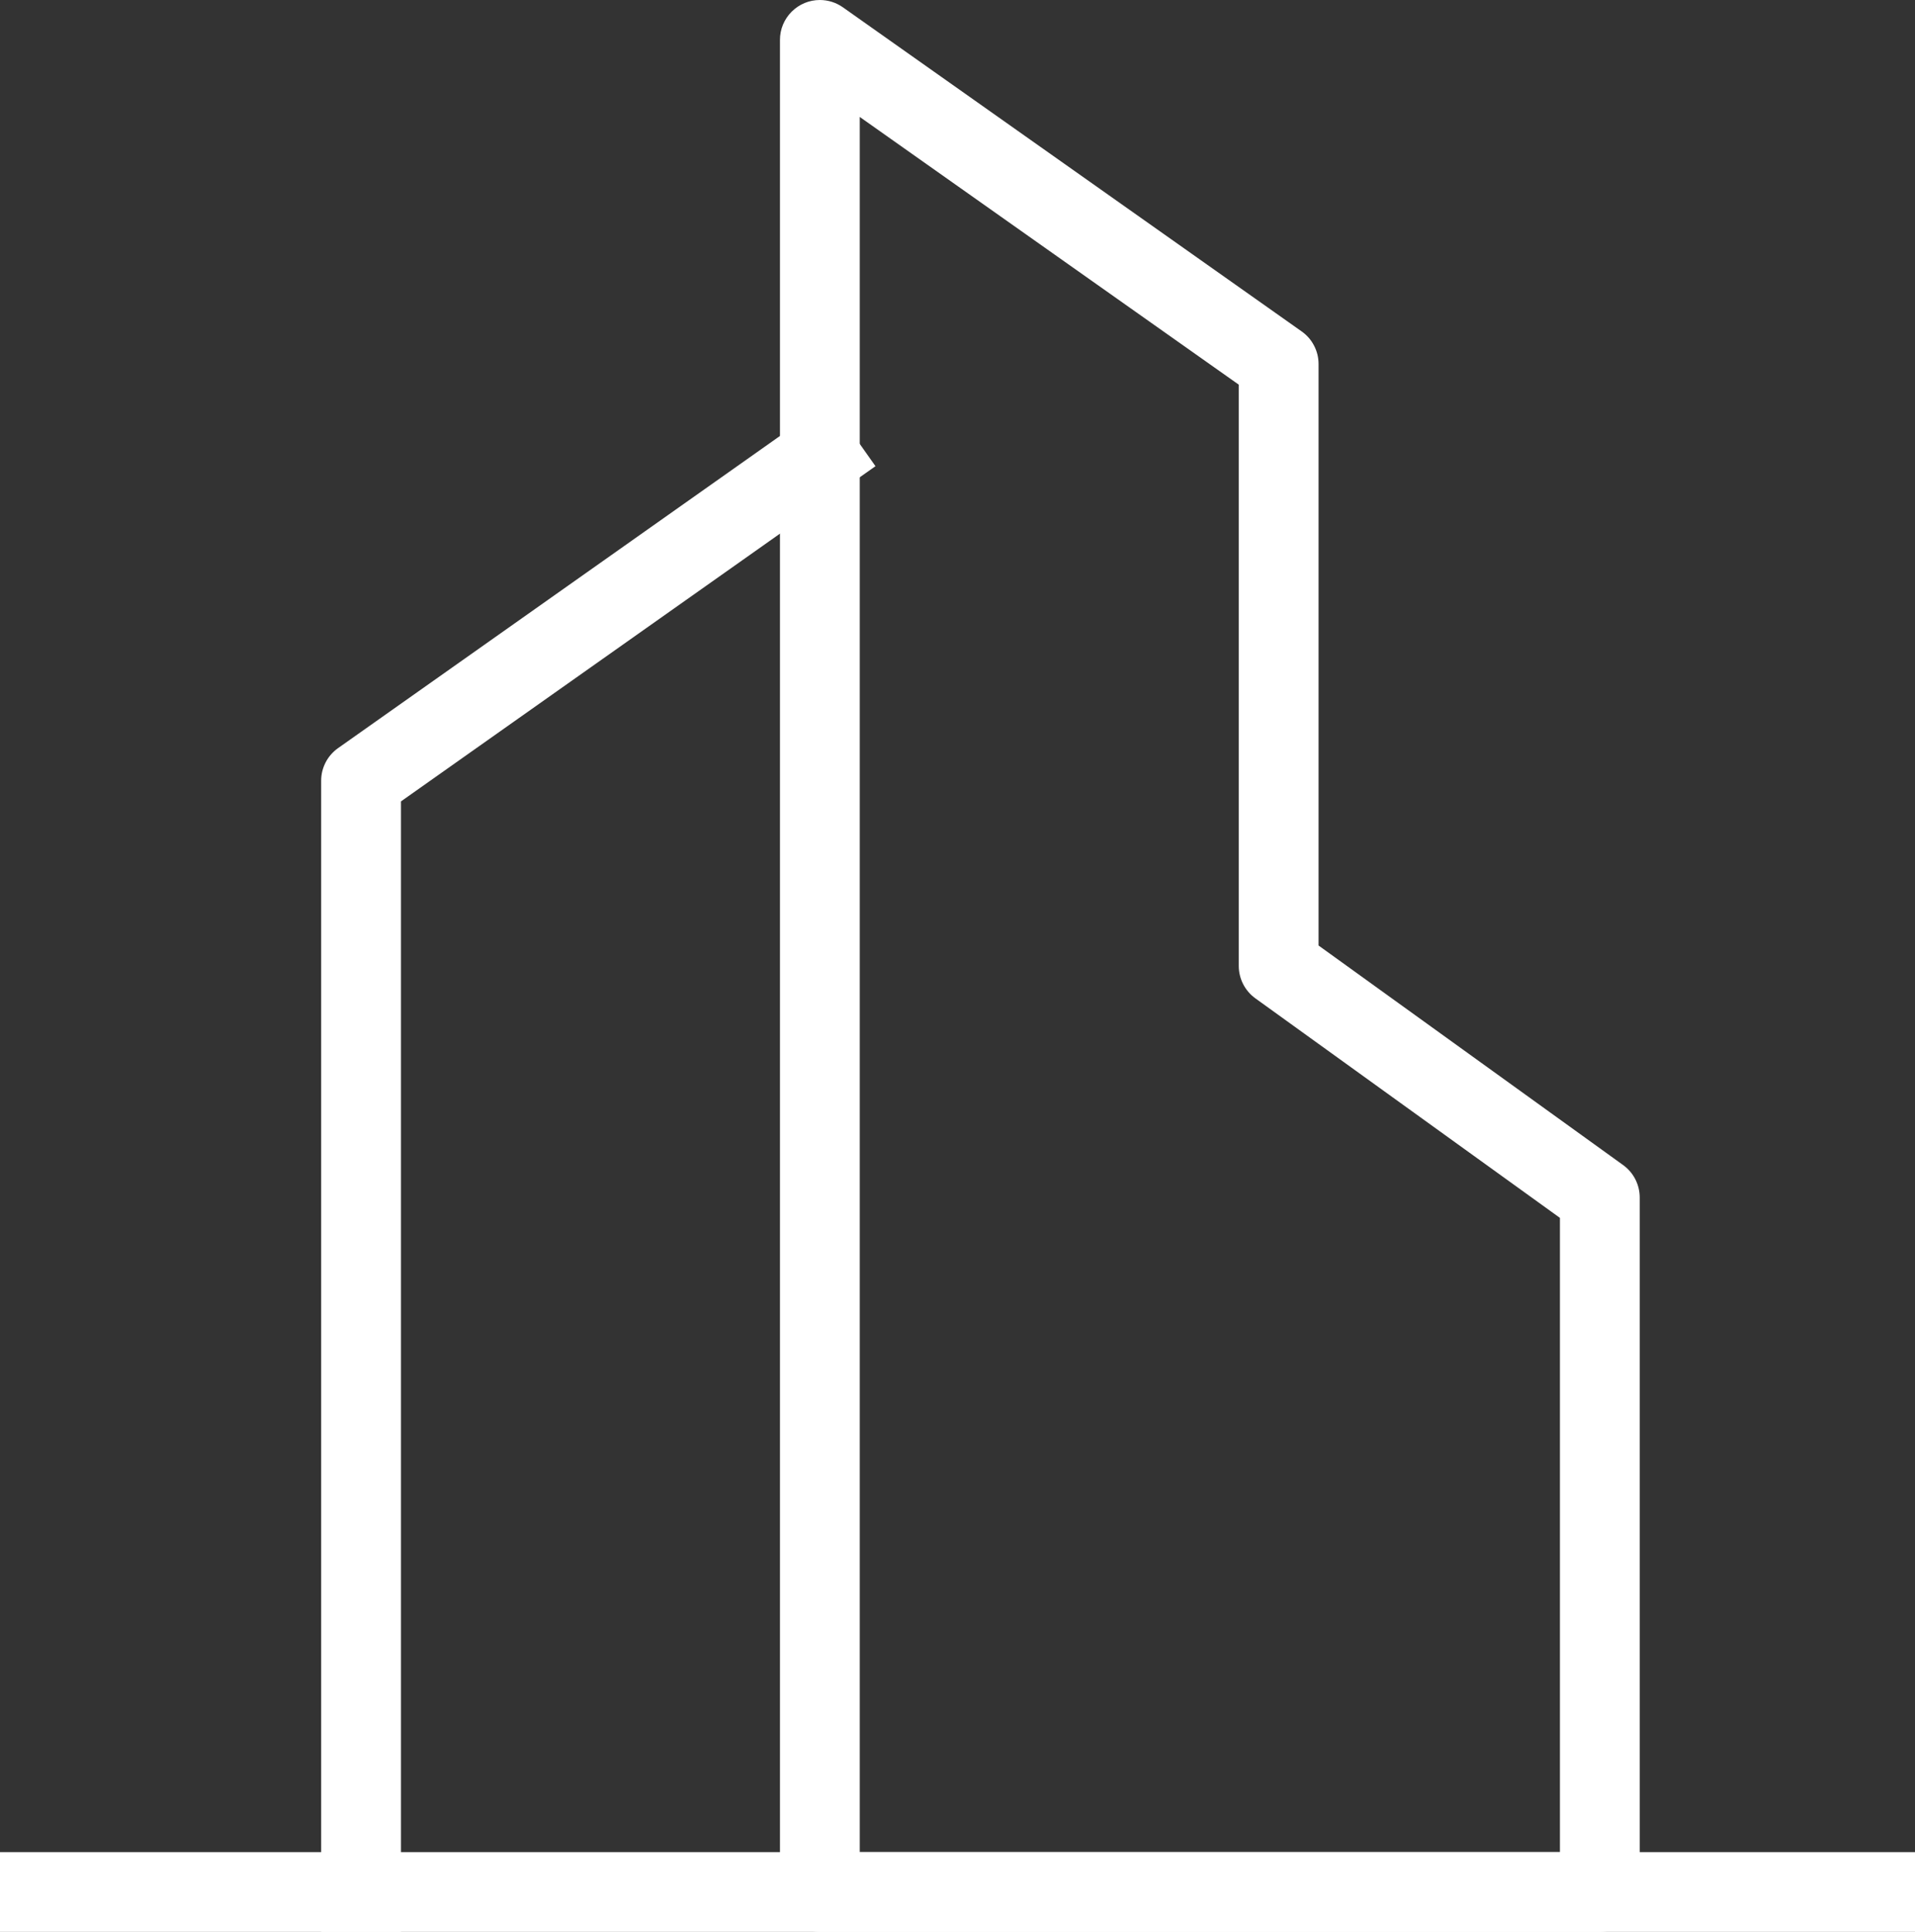 <svg xmlns="http://www.w3.org/2000/svg" xmlns:xlink="http://www.w3.org/1999/xlink" fill="none" version="1.1" width="48" height="48.42" viewBox="0 0 48 48.42"><rect x="0" y="0" width="48" height="48.42" fill="#333333" stroke="none"/><g><g><path d="M21.127,12.261L10.05,20.086L10.05,47.42L10.05,48.42L8.05,48.42L8.05,47.42L8.05,19.568Q8.05,19.448,8.078,19.331Q8.107,19.215,8.162,19.108Q8.217,19.001,8.296,18.911Q8.375,18.82,8.473,18.751L19.973,10.628L19.973,10.627L20.79,10.051L21.367,10.867L21.944,11.684L21.127,12.261L21.127,12.261Z" fill-rule="evenodd" fill="#FFFFFF" fill-opacity="1"/></g><g><path d="M19.55,1L19.55,47.42Q19.55,47.518,19.569,47.615Q19.588,47.711,19.626,47.802Q19.664,47.893,19.719,47.975Q19.773,48.057,19.843,48.127Q19.913,48.197,19.994,48.251Q20.076,48.306,20.167,48.344Q20.258,48.381,20.355,48.401Q20.452,48.42,20.55,48.42L40.1,48.42Q40.198,48.42,40.295,48.401Q40.392,48.381,40.483,48.344Q40.574,48.306,40.656,48.251Q40.737,48.197,40.807,48.127Q40.877,48.057,40.931,47.975Q40.986,47.893,41.024,47.802Q41.062,47.711,41.081,47.615Q41.1,47.518,41.1,47.42L41.1,30.012Q41.1,29.893,41.072,29.778Q41.044,29.663,40.99,29.557Q40.936,29.451,40.859,29.361Q40.781,29.271,40.685,29.201L33.05,23.698L33.05,9.123Q33.05,9.003,33.022,8.887Q32.993,8.77,32.938,8.664Q32.883,8.557,32.804,8.466Q32.725,8.376,32.627,8.307L21.127,0.183Q21,0.094,20.853,0.047Q20.705,0,20.55,0Q20.452,0,20.355,0.019Q20.258,0.038,20.167,0.076Q20.076,0.114,19.994,0.169Q19.913,0.223,19.843,0.293Q19.773,0.363,19.719,0.444Q19.664,0.526,19.626,0.617Q19.588,0.708,19.569,0.805Q19.55,0.902,19.55,1ZM21.55,46.42L39.1,46.42L39.1,30.524L31.465,25.021Q31.369,24.952,31.291,24.861Q31.214,24.771,31.16,24.666Q31.106,24.56,31.078,24.444Q31.05,24.329,31.05,24.21L31.05,9.641L21.55,2.931L21.55,46.42Z" fill-rule="evenodd" fill="#FFFFFF" fill-opacity="1"/></g><g><path d="M0,48.42L1,48.42L47,48.42L48,48.42L48,46.42L47,46.42L1,46.42L0,46.42L0,48.42Z" fill-rule="evenodd" fill="#FFFFFF" fill-opacity="1"/></g></g></svg>